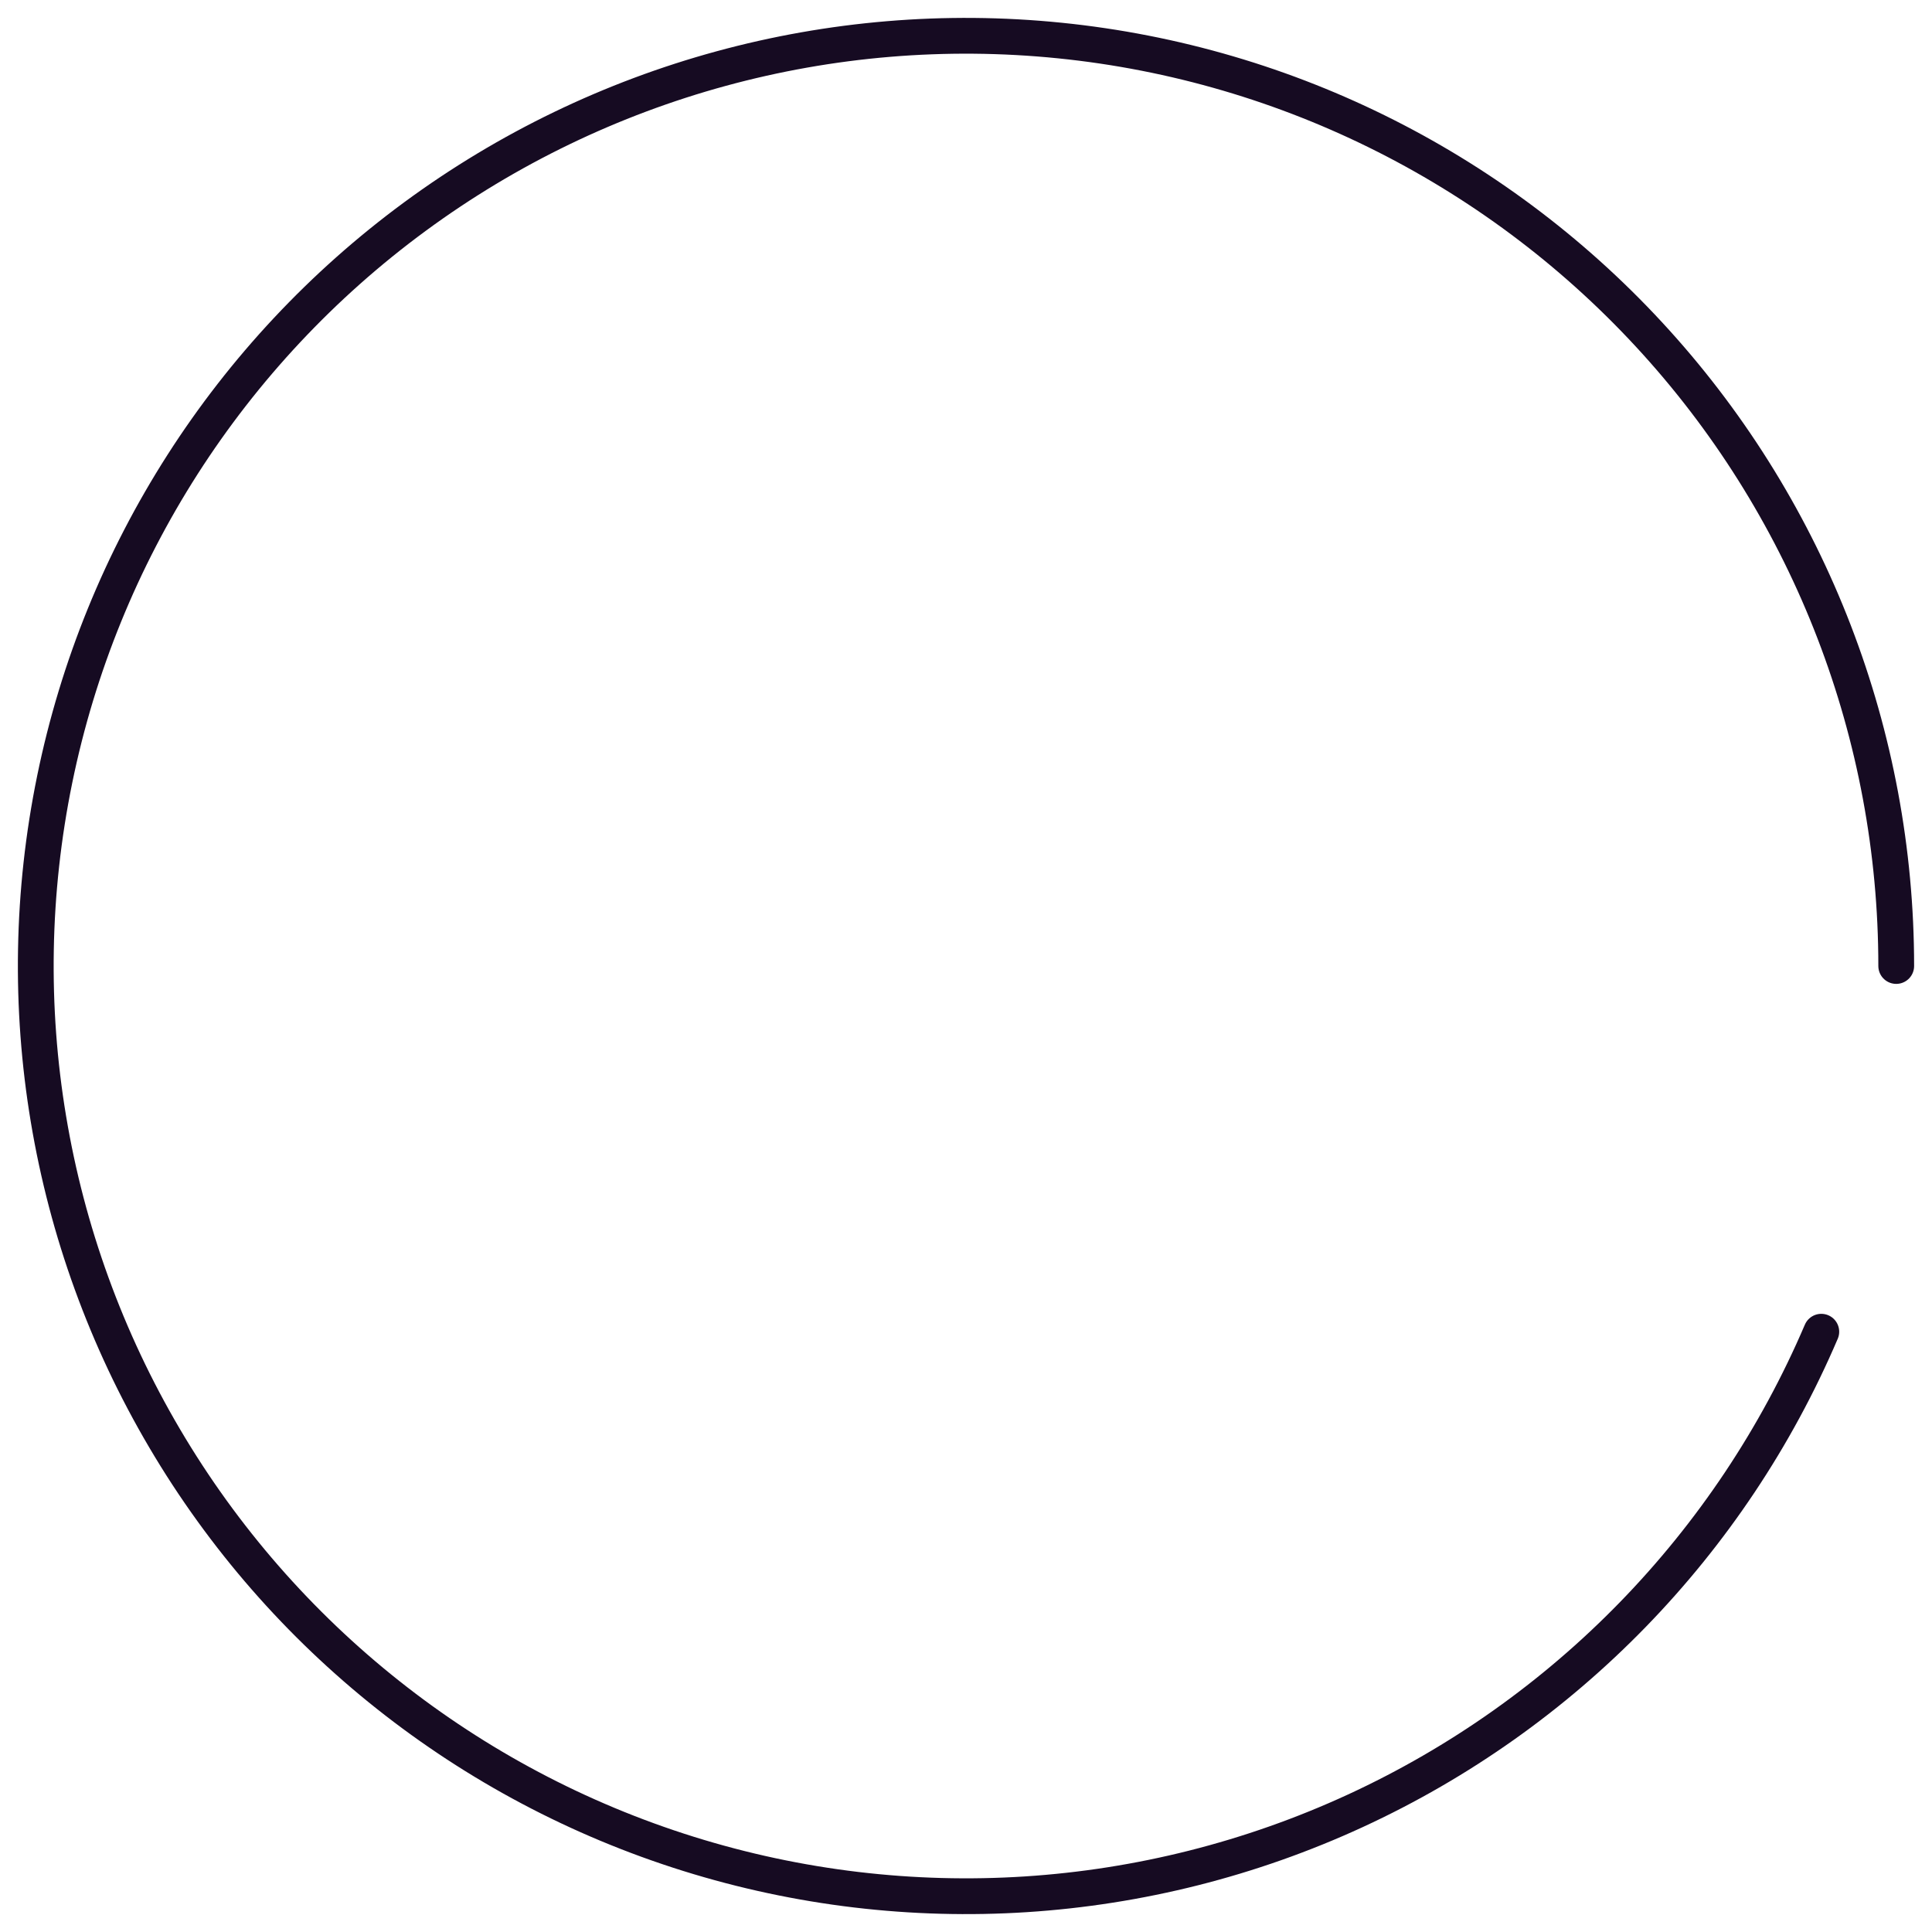 <?xml version="1.0" encoding="UTF-8"?> <svg xmlns="http://www.w3.org/2000/svg" width="54" height="54" viewBox="0 0 54 54" fill="none"><path d="M53 27C53 20.558 50.609 14.346 46.289 9.567C41.97 4.788 36.031 1.782 29.622 1.133C23.213 0.483 16.791 2.236 11.601 6.051C6.411 9.866 2.821 15.472 1.529 21.783C0.236 28.094 1.332 34.659 4.605 40.208C7.877 45.757 13.093 49.893 19.241 51.815C25.389 53.738 32.032 53.309 37.882 50.613C43.733 47.917 48.374 43.145 50.906 37.222" stroke="#160B22" stroke-linecap="round"></path></svg> 